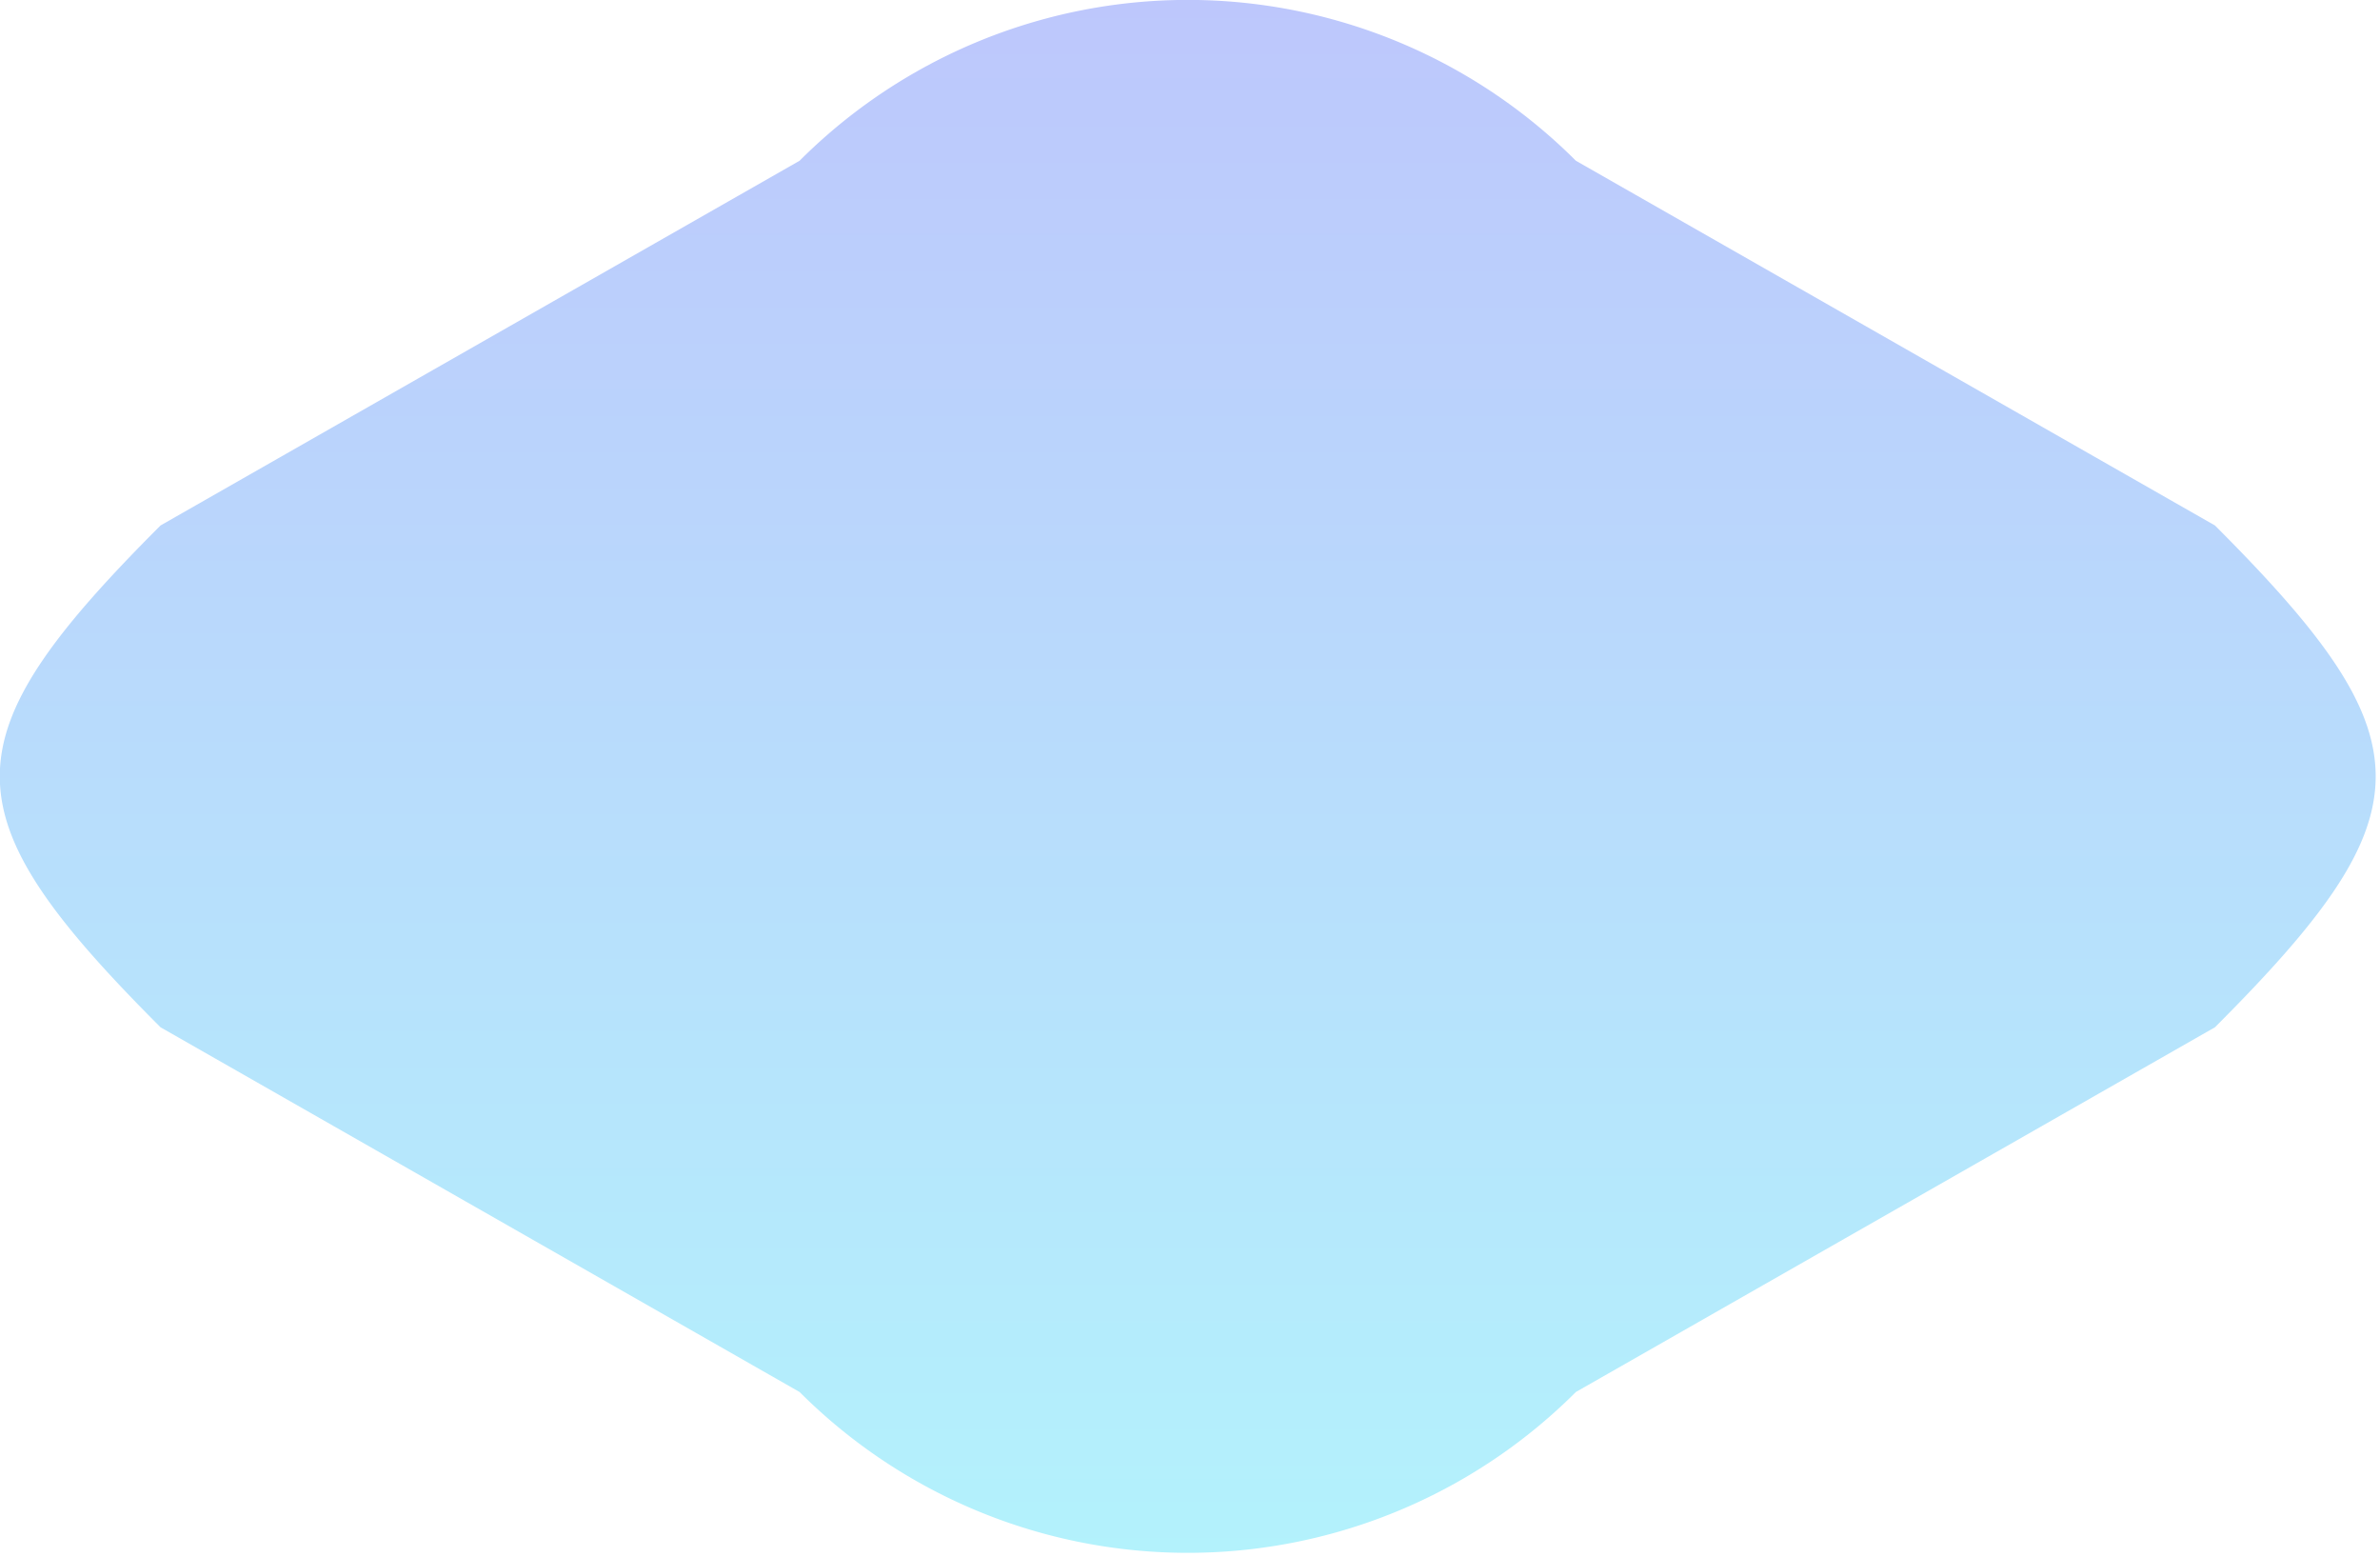 <svg xmlns="http://www.w3.org/2000/svg" xmlns:xlink="http://www.w3.org/1999/xlink" width="17.344" height="11.344" viewBox="0 0 17.344 11.344">
  <defs>
    <style>
      .cls-1 {
        fill-rule: evenodd;
        fill: url(#linear-gradient);
      }
    </style>
    <linearGradient id="linear-gradient" x1="70.016" y1="396.688" x2="70.016" y2="385.344" gradientUnits="userSpaceOnUse">
      <stop offset="0" stop-color="#b3f2fc"/>
      <stop offset="1" stop-color="#bdc7fc"/>
    </linearGradient>
  </defs>
  <path id="圆角矩形_1" data-name="圆角矩形 1" class="cls-1" d="M72.828,386.515l4.657,2.657c1.562,1.562,1.562,2.094,0,3.656l-4.657,2.657a4,4,0,0,1-5.657,0l-4.657-2.657c-1.562-1.562-1.562-2.094,0-3.656l4.657-2.657A4,4,0,0,1,72.828,386.515Z" transform="translate(-61.344 -385.344)"/>
</svg>
